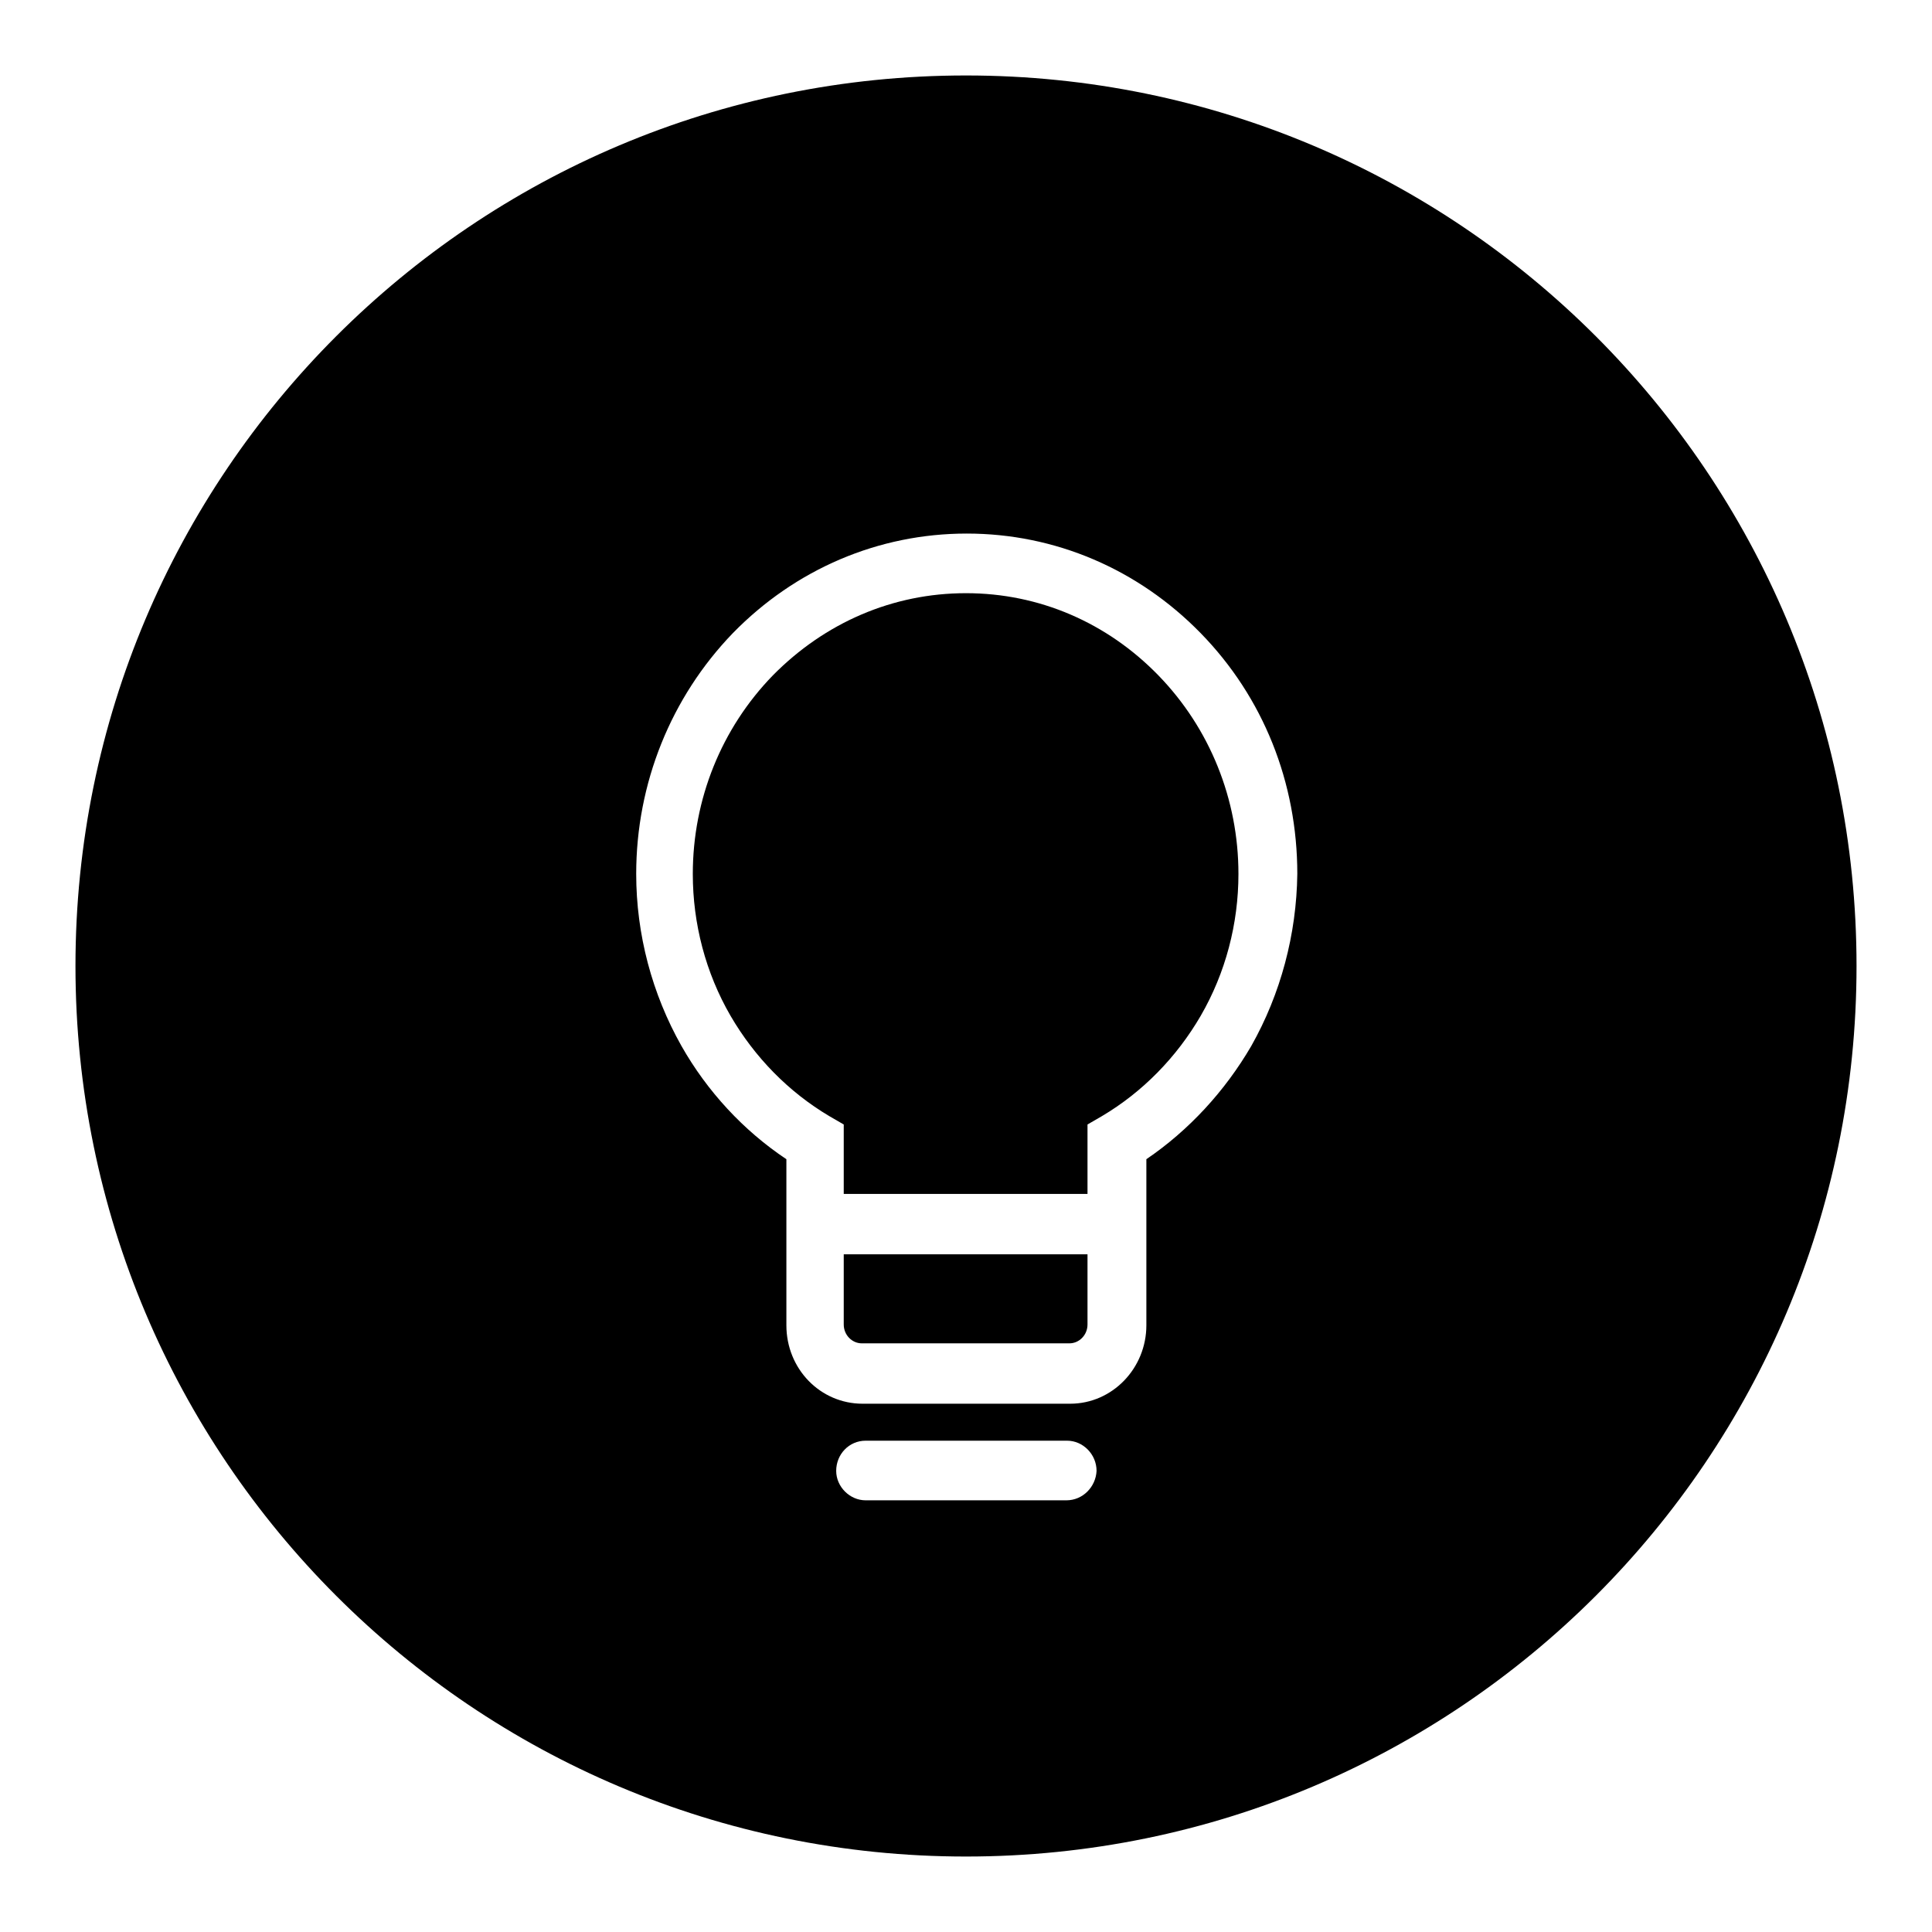 <?xml version="1.0" encoding="utf-8"?>
<!-- Svg Vector Icons : http://www.onlinewebfonts.com/icon -->
<!DOCTYPE svg PUBLIC "-//W3C//DTD SVG 1.1//EN" "http://www.w3.org/Graphics/SVG/1.1/DTD/svg11.dtd">
<svg version="1.1" xmlns="http://www.w3.org/2000/svg" xmlns:xlink="http://www.w3.org/1999/xlink" x="0px" y="0px" viewBox="0 0 256 256" enable-background="new 0 0 256 256" xml:space="preserve">
<g><g><path fill="#000000" d="M111.8,175.5c0,1.4,1.1,2.5,2.4,2.5h27.5c1.3,0,2.4-1.1,2.4-2.5v-9.3h-32.3V175.5L111.8,175.5z M128,78.6c-9.7,0-18.7,3.9-25.6,10.9c-6.8,7-10.6,16.4-10.6,26.3c0,6.6,1.7,13.1,5,18.8c3.2,5.5,7.7,10.1,13.1,13.3l1.9,1.1v9.2h32.3V149l1.9-1.1c5.4-3.2,9.9-7.8,13.1-13.3c3.3-5.7,5-12.2,5-18.8c0-9.9-3.8-19.3-10.6-26.3C146.7,82.5,137.7,78.6,128,78.6z M128,10C62.8,10,10,62.8,10,128c0,65.2,52.8,118,118,118c65.2,0,118-52.8,118-118C246,62.8,193.2,10,128,10z M141.3,198.8h-26.6c-2.1,0-3.9-1.8-3.9-3.9c0-2.2,1.7-4,3.9-4h26.7c2.1,0,3.9,1.8,3.9,4C145.2,197,143.5,198.8,141.3,198.8z M165.8,138.6c-3.5,6-8.3,11.2-13.9,15v22c0,5.7-4.5,10.4-10.1,10.4h-27.5c-5.6,0-10.1-4.6-10.1-10.4v-22c-5.7-3.8-10.5-9-13.9-15c-3.9-6.9-6-14.8-6-22.8c0-12,4.6-23.4,12.8-31.9c8.3-8.5,19.3-13.2,31-13.2c11.7,0,22.7,4.7,31,13.2c8.3,8.5,12.8,19.8,12.8,31.9C171.8,123.8,169.7,131.7,165.8,138.6z"/></g></g>
</svg>